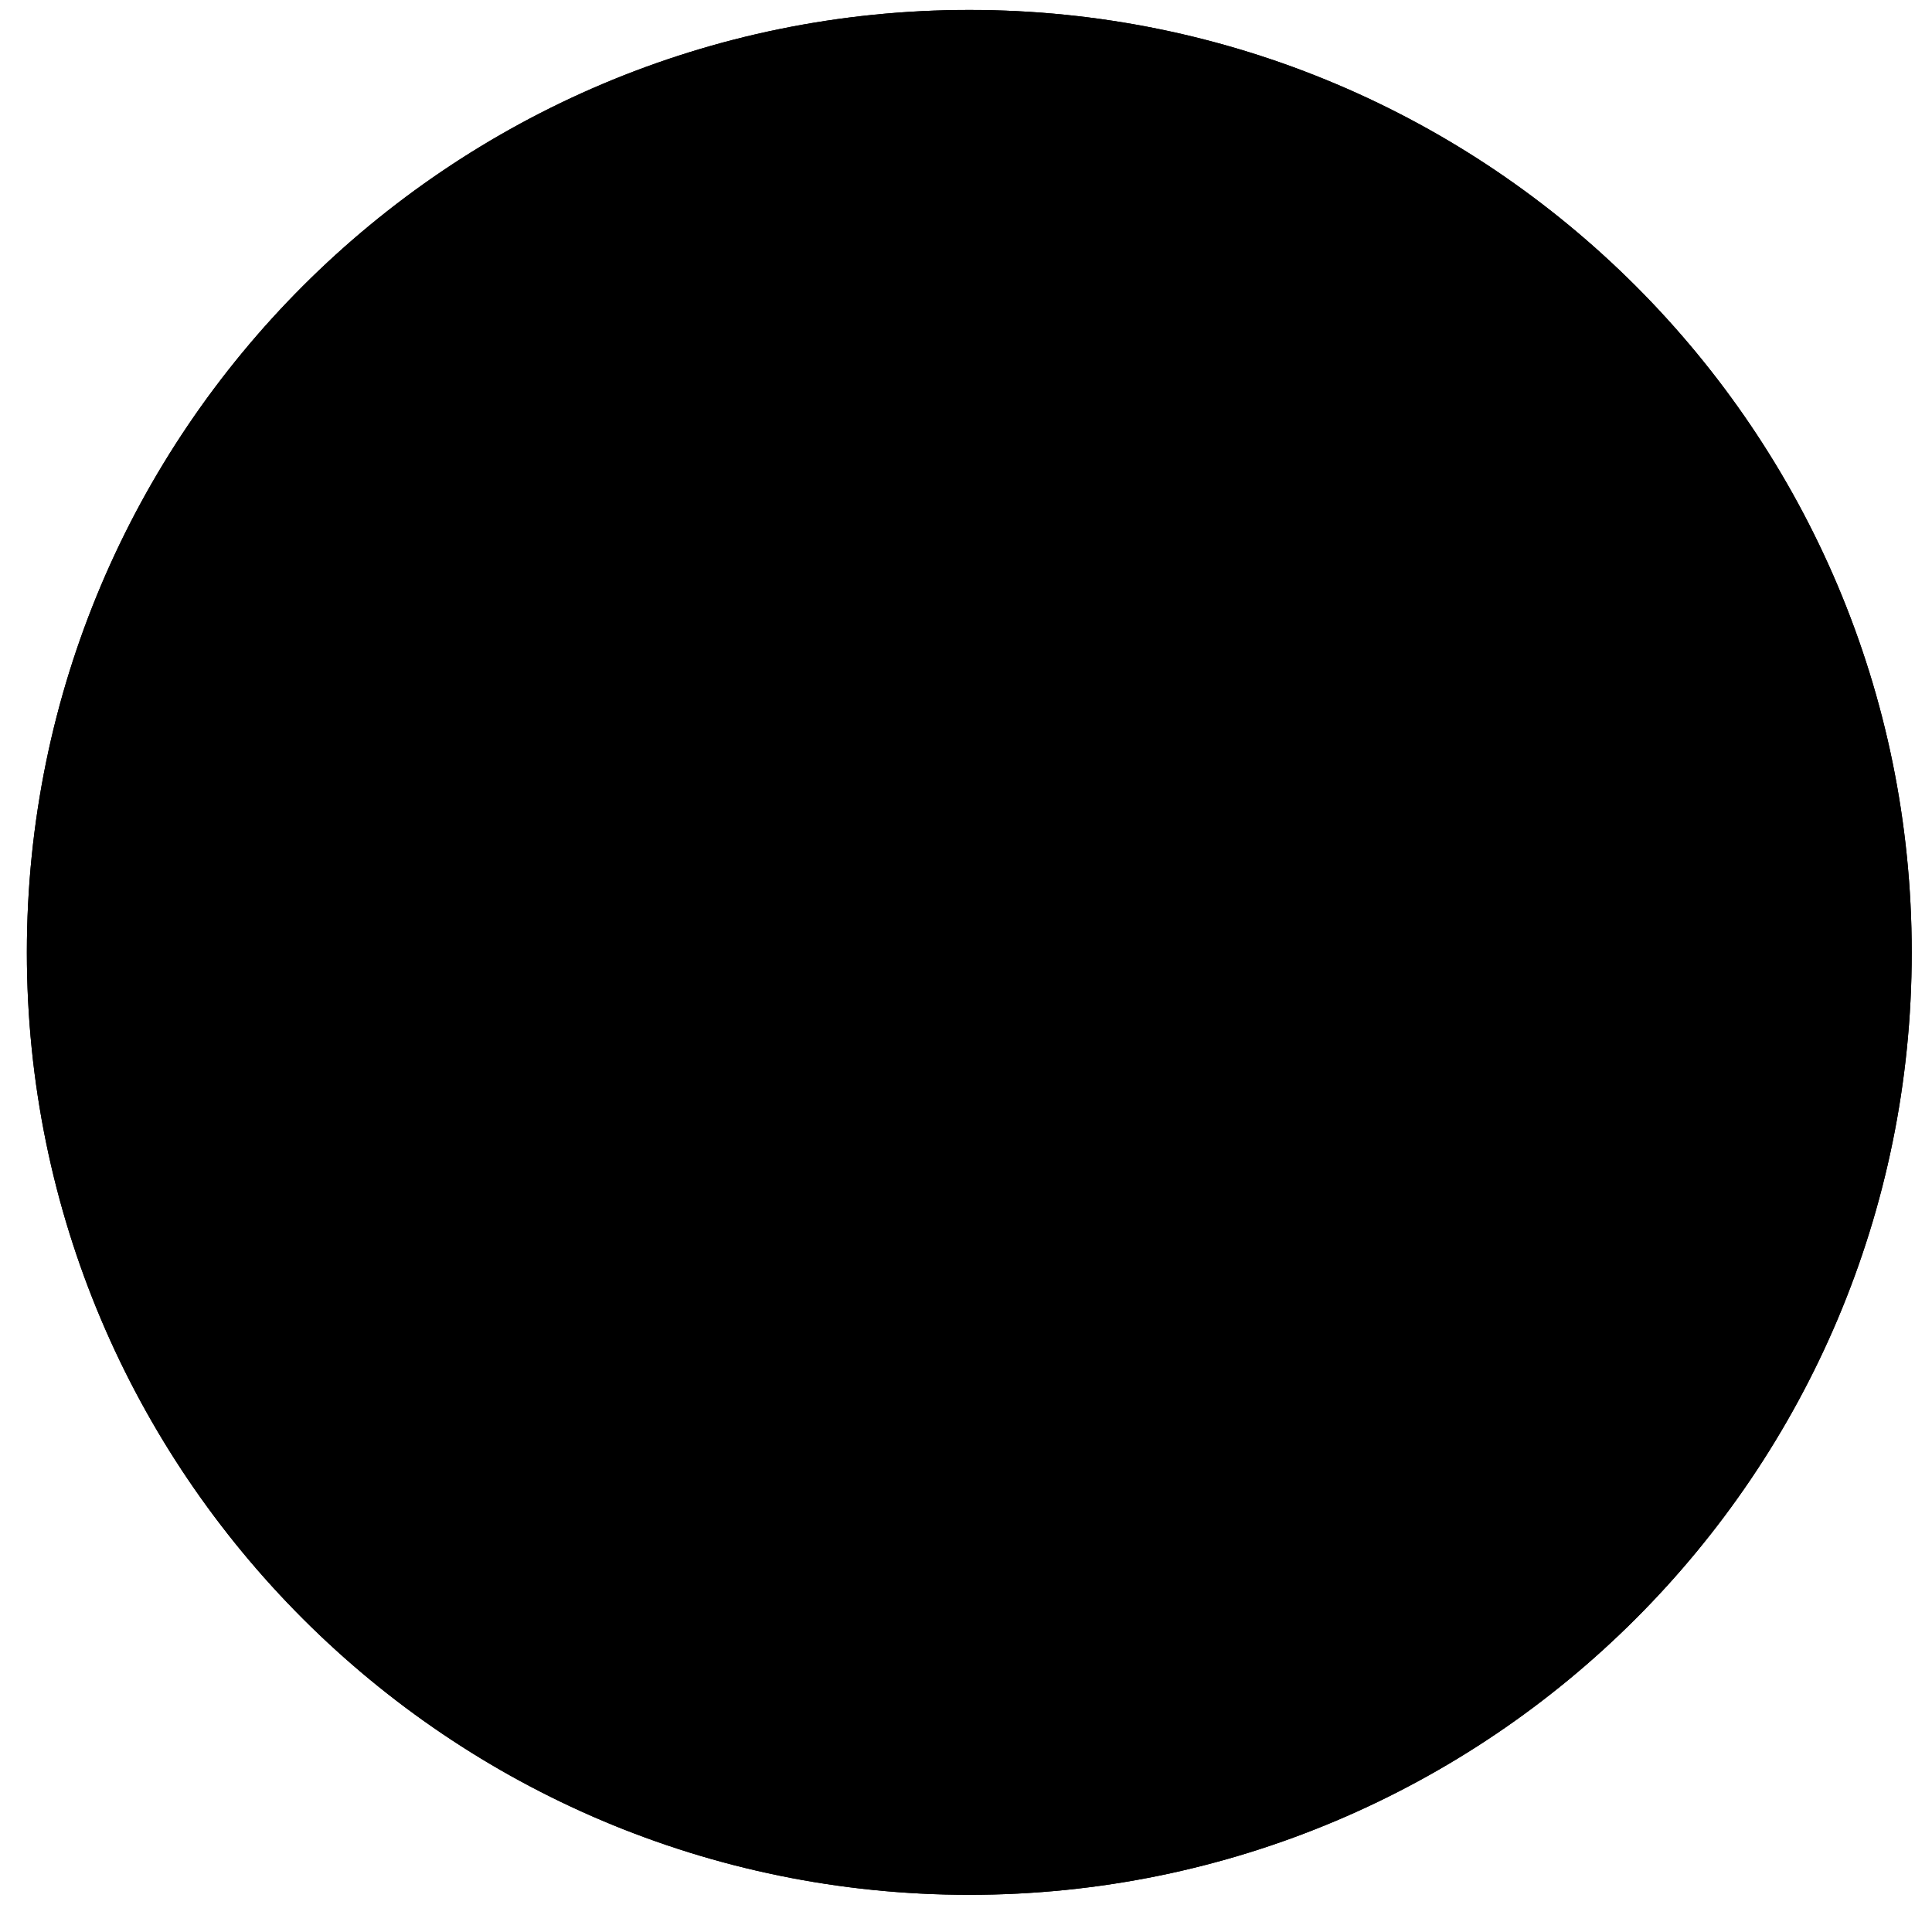 <svg xmlns="http://www.w3.org/2000/svg" width="41" height="41" viewBox="0 0 41 41" fill="none"><path d="M1.249 20.211C1.249 9.54 9.9 0.89 20.57 0.89C31.241 0.89 39.891 9.54 39.891 20.211C39.891 30.881 31.241 39.532 20.57 39.532C9.9 39.532 1.249 30.881 1.249 20.211Z" fill="#131119" style="fill:#131119;fill:color(display-p3 0.074 0.067 0.098);fill-opacity:1;"></path><path d="M1.249 20.211C1.249 9.54 9.9 0.89 20.57 0.89C31.241 0.89 39.891 9.54 39.891 20.211C39.891 30.881 31.241 39.532 20.57 39.532C9.9 39.532 1.249 30.881 1.249 20.211Z" stroke="#23202F" style="stroke:#23202F;stroke:color(display-p3 0.139 0.124 0.182);stroke-opacity:1;" stroke-width="1.358"></path><path d="M1.249 20.211C1.249 9.54 9.9 0.89 20.57 0.89C31.241 0.89 39.891 9.54 39.891 20.211C39.891 30.881 31.241 39.532 20.57 39.532C9.9 39.532 1.249 30.881 1.249 20.211Z" stroke="#23202F" style="stroke:#23202F;stroke:color(display-p3 0.139 0.124 0.182);stroke-opacity:1;" stroke-width="1.358"></path><path d="M18.606 16.223C19.886 16.223 20.462 15.647 20.462 14.351H21.822V25.711H20.094V17.615H17.694V16.223H18.606Z" fill="#4C4D59" style="fill:#4C4D59;fill:color(display-p3 0.298 0.302 0.349);fill-opacity:1;"></path></svg>